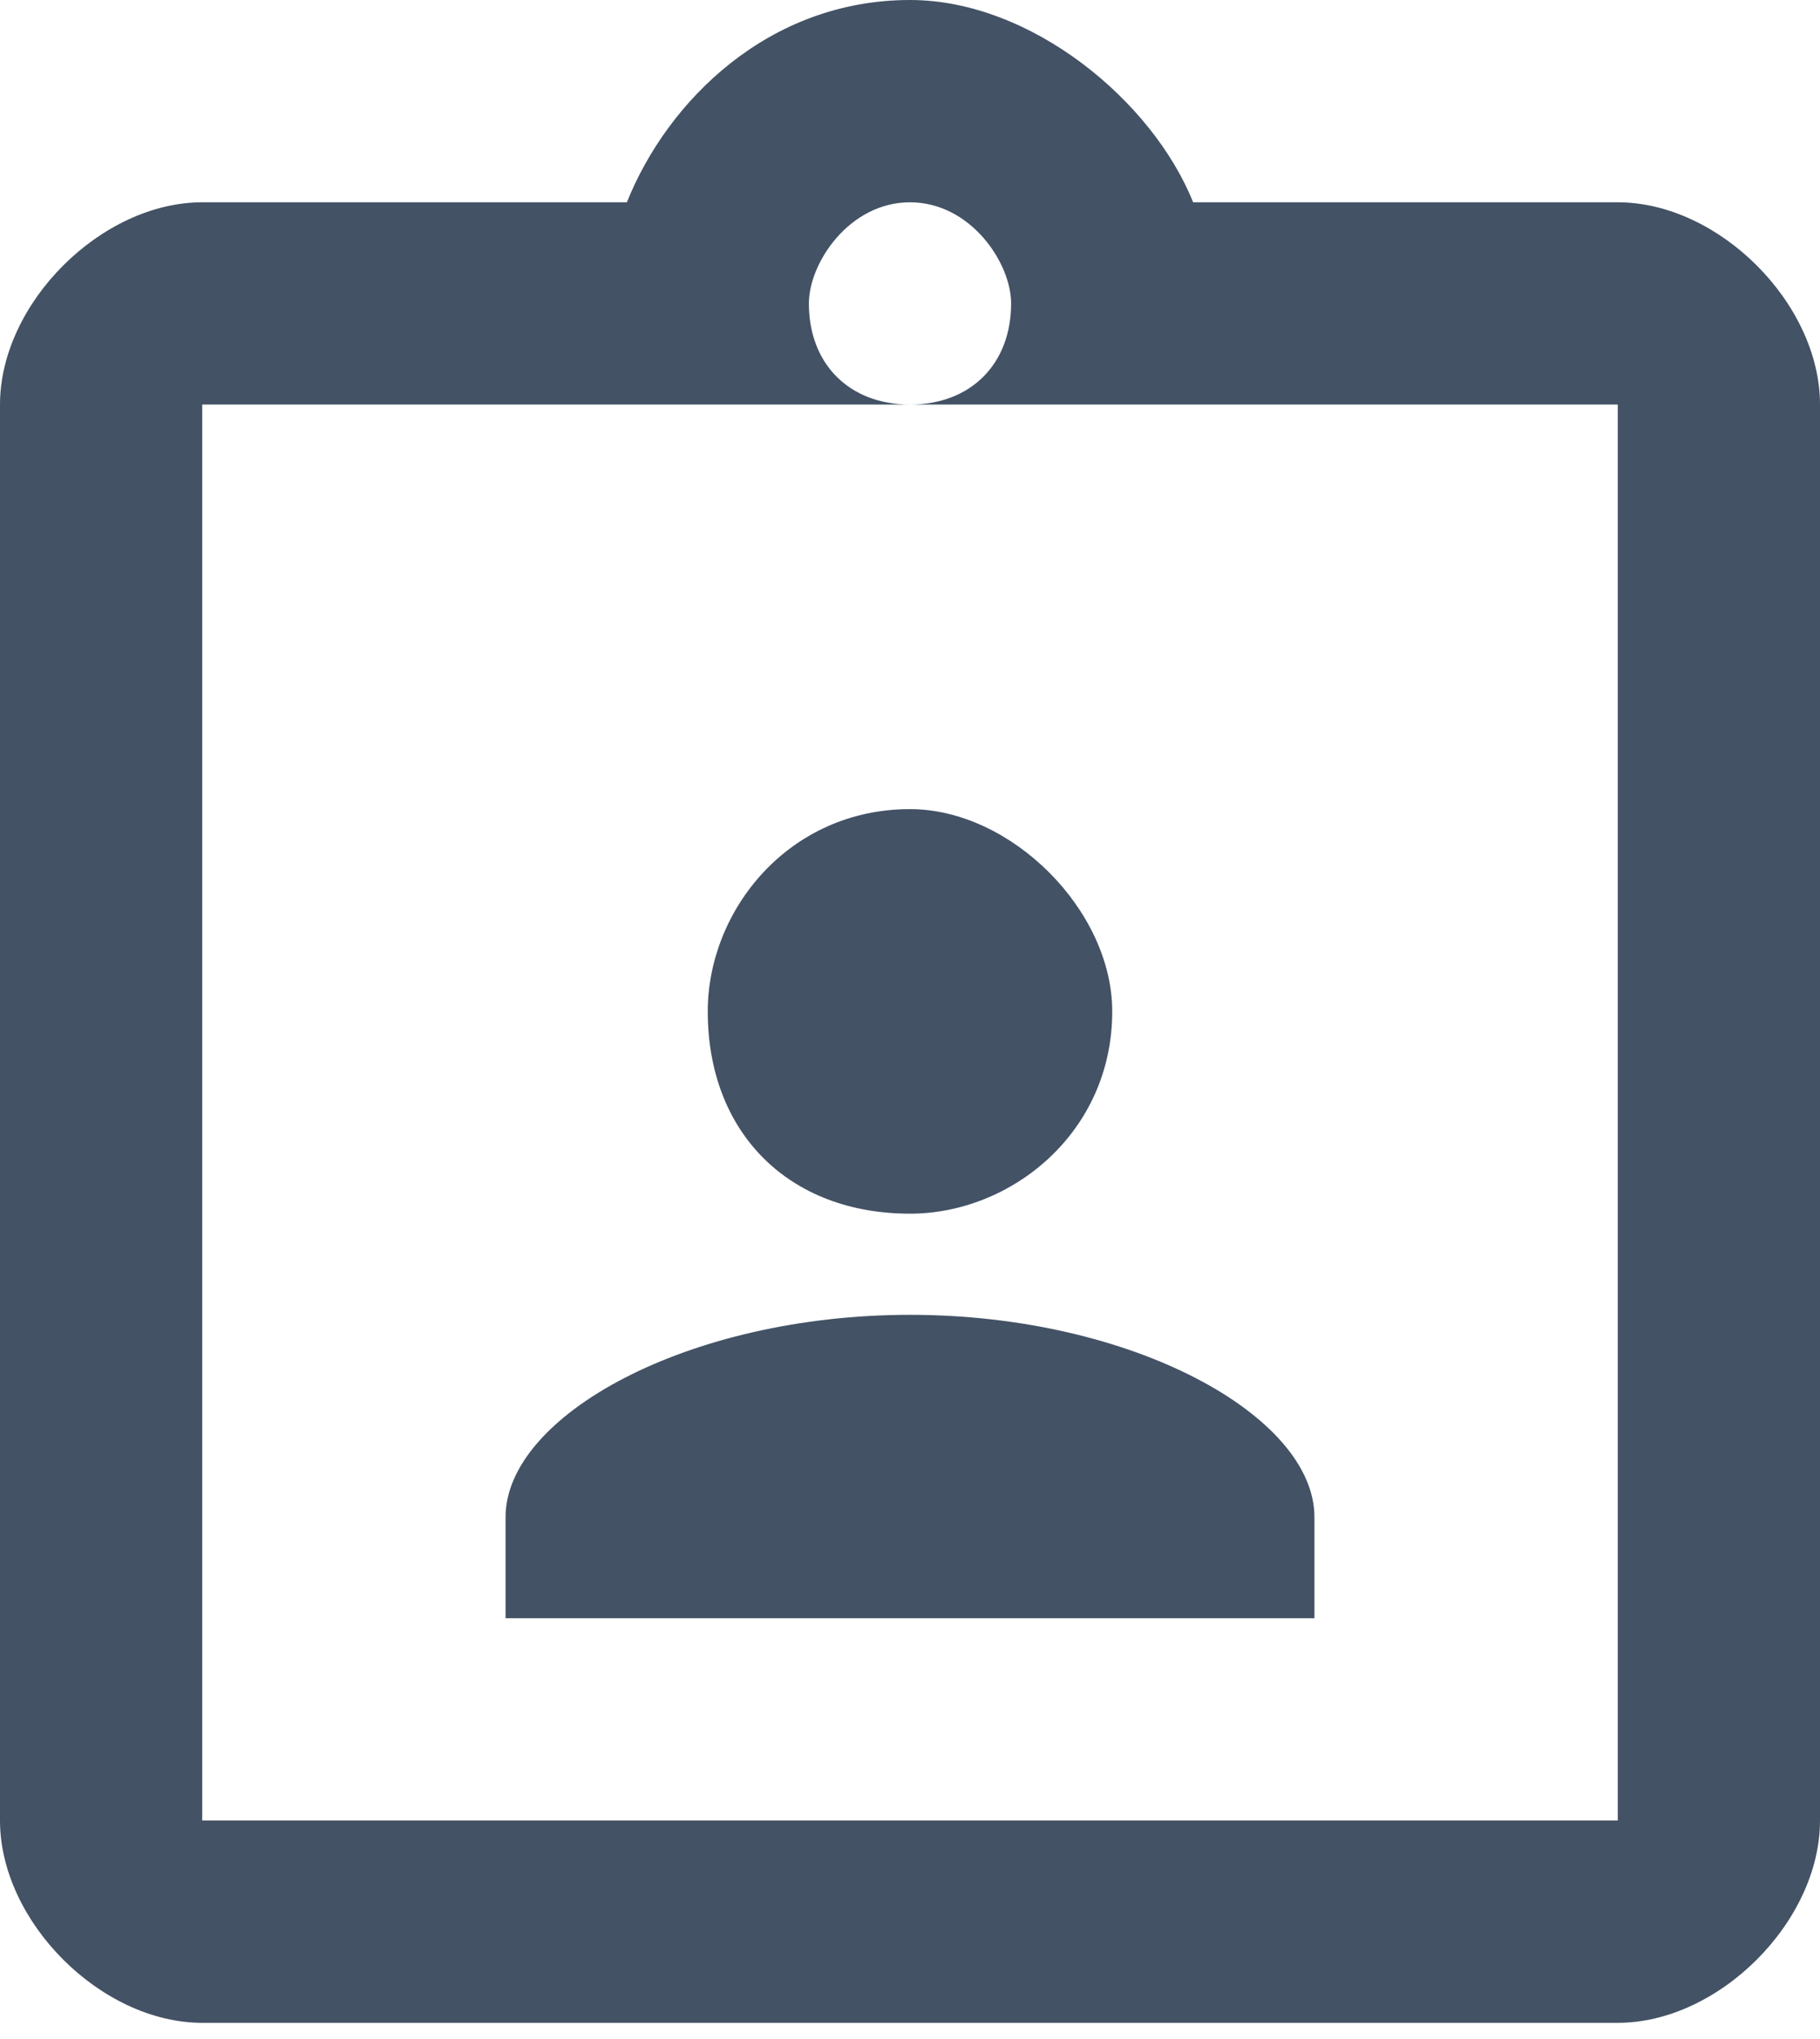 <svg width="50" height="56" viewBox="0 0 50 56" fill="none" xmlns="http://www.w3.org/2000/svg">
<path fill-rule="evenodd" clip-rule="evenodd" d="M44.444 5.556C47.222 5.556 50 8.333 50 11.111V50C50 52.778 47.222 55.556 44.444 55.556H5.556C2.778 55.556 0 52.778 0 50V11.111C0 8.333 2.778 5.556 5.556 5.556H17.222C18.333 2.778 21.111 0 25 0C28.333 0 31.667 2.778 32.778 5.556H44.444ZM25 5.556C23.333 5.556 22.222 7.222 22.222 8.333C22.222 10 23.333 11.111 25 11.111C26.667 11.111 27.778 10 27.778 8.333C27.778 7.222 26.667 5.556 25 5.556ZM8.889 11.111H5.556V50H44.444V11.111H40.556H8.889ZM25 22.222C27.778 22.222 30.556 25 30.556 27.778C30.556 31.111 27.778 33.333 25 33.333C21.667 33.333 19.444 31.111 19.444 27.778C19.444 25 21.667 22.222 25 22.222ZM13.889 44.444V41.667C13.889 38.889 18.889 36.111 25 36.111C31.111 36.111 36.111 38.889 36.111 41.667V44.444H13.889Z" fill="#435265"/>
</svg>
